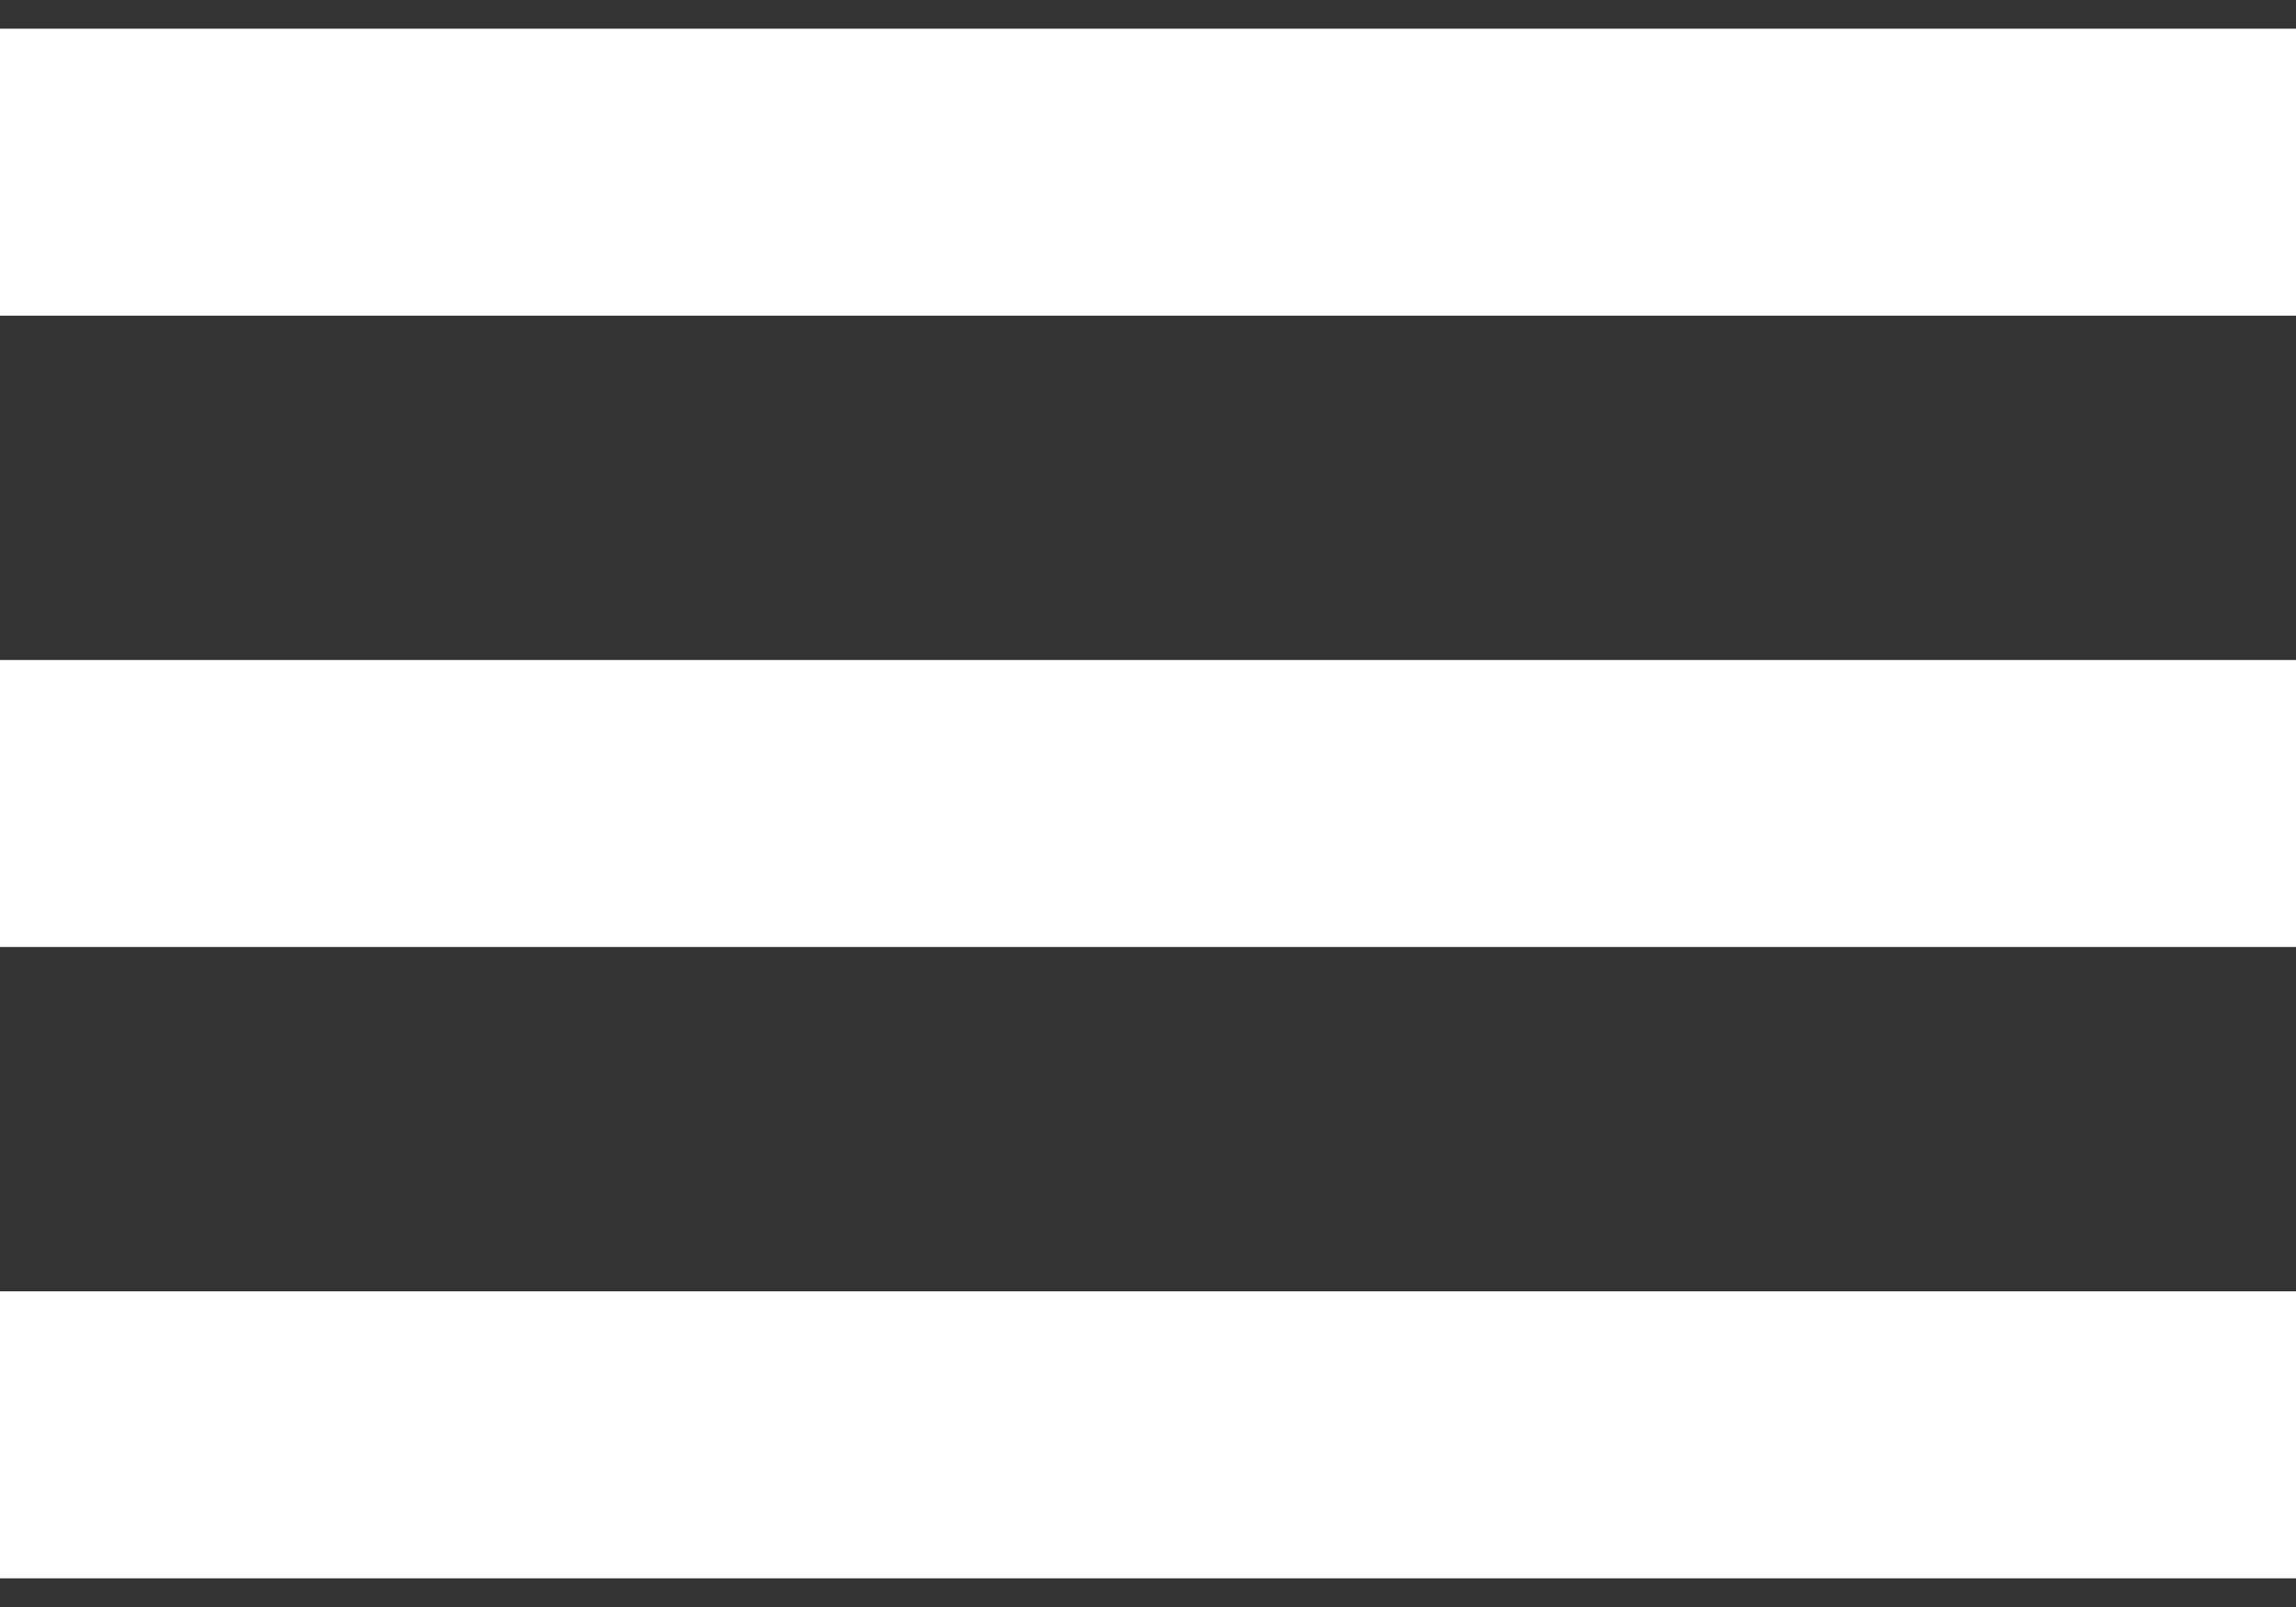 <svg width="40" height="28" viewBox="0 0 40 28" fill="none" xmlns="http://www.w3.org/2000/svg">
<rect x="0" y="0" width="40" height="28" fill="#333333" stroke="none"/>
<rect y="0.5" width="40" height="5" fill="white"/>
<rect y="11.5" width="40" height="5" fill="white"/>
<rect y="22.5" width="40" height="5" fill="white"/>
</svg>
